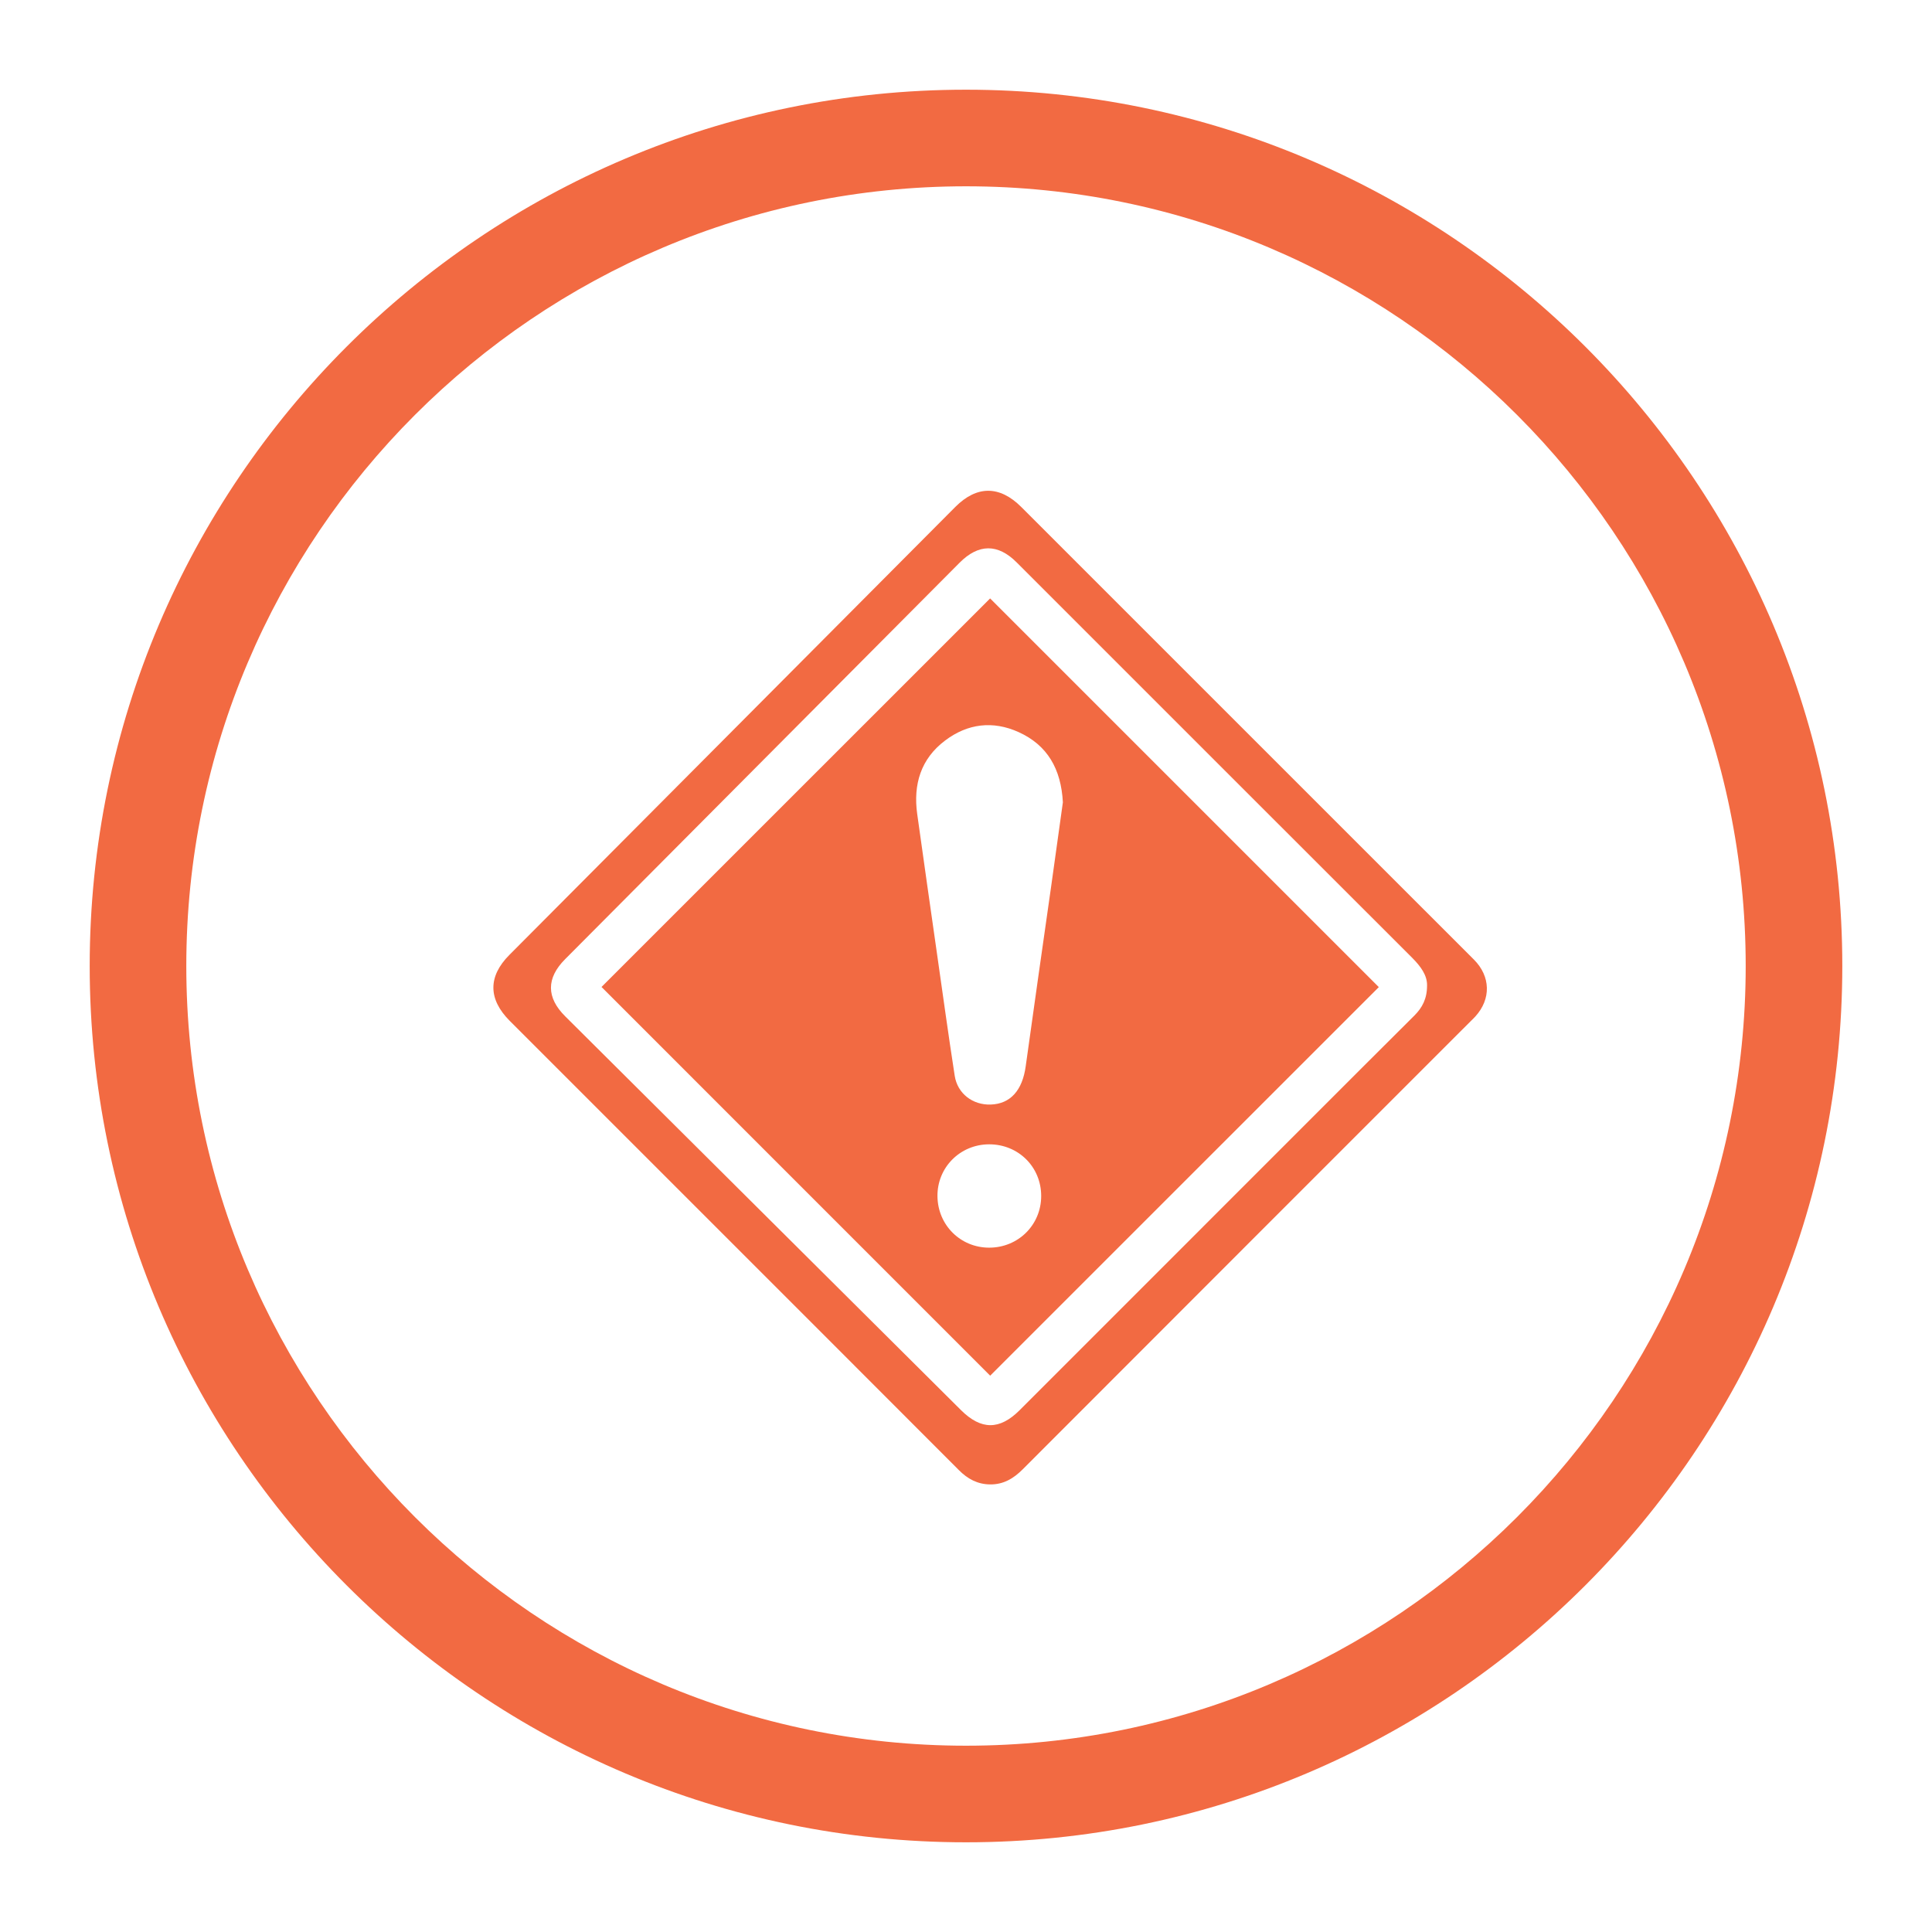 <?xml version="1.0" encoding="utf-8"?>
<!-- Generator: Adobe Illustrator 16.0.0, SVG Export Plug-In . SVG Version: 6.00 Build 0)  -->
<!DOCTYPE svg PUBLIC "-//W3C//DTD SVG 1.1//EN" "http://www.w3.org/Graphics/SVG/1.1/DTD/svg11.dtd">
<svg version="1.1" id="Layer_1" xmlns="http://www.w3.org/2000/svg" xmlns:xlink="http://www.w3.org/1999/xlink" x="0px" y="0px"
	 width="70px" height="70px" viewBox="0 0 70 70" enable-background="new 0 0 70 70" xml:space="preserve">
<g>
	<g>
		<path fill-rule="evenodd" clip-rule="evenodd" fill="#F26A42" d="M-68.205,47.889c-0.536-0.223-1.126-0.367-1.593-0.689
			c-0.881-0.607-1.293-1.527-1.297-2.596c-0.011-3.621-0.02-7.24,0.002-10.862c0.012-1.766,1.348-3.111,3.107-3.215
			c0.117-0.006,0.234-0.01,0.352-0.01c4.903-0.002,9.805,0.008,14.706-0.006c1.387-0.004,2.473,0.496,3.152,1.725
			c0.193,0.348,0.271,0.756,0.402,1.137c0,3.872,0,7.743,0,11.614c-0.025,0.086-0.059,0.17-0.074,0.258
			c-0.186,0.914-0.65,1.654-1.461,2.115c-0.42,0.24-0.91,0.357-1.367,0.529C-57.586,47.889-62.896,47.889-68.205,47.889z
			 M-61.325,41.359c0,0,0,0,0.002,0c0,0.391-0.016,0.783,0.003,1.174c0.03,0.621,0.598,1.084,1.207,1.006
			c0.577-0.072,0.944-0.482,0.97-1.139c0.023-0.639,0.023-1.279,0.003-1.918c-0.009-0.322,0.077-0.539,0.339-0.76
			c0.92-0.777,0.991-2.16,0.194-3.045c-0.826-0.917-2.165-0.995-3.084-0.182c-0.893,0.787-1.016,2.219-0.146,3.035
			c0.467,0.439,0.555,0.881,0.516,1.438C-61.334,41.098-61.325,41.229-61.325,41.359z"/>
		<path fill-rule="evenodd" clip-rule="evenodd" fill="#F26A42" d="M-59.653,19.64c0.699,0.15,1.422,0.232,2.094,0.459
			c2.051,0.689,3.398,2.137,4.201,4.107c0.672,1.656,0.771,3.395,0.691,5.176c-1.063,0-2.113,0-3.18,0
			c-0.035-0.756-0.049-1.498-0.111-2.234c-0.07-0.867-0.316-1.691-0.768-2.445c-0.605-1.008-1.506-1.572-2.661-1.732
			c-1.387-0.195-2.699-0.045-3.76,0.982c-0.876,0.852-1.238,1.953-1.365,3.133c-0.08,0.752-0.084,1.51-0.123,2.291
			c-1.031,0-2.082,0-3.17,0c0-0.668-0.033-1.332,0.006-1.99c0.089-1.477,0.433-2.891,1.18-4.186
			c1.223-2.111,3.074-3.242,5.484-3.496c0.129-0.016,0.256-0.043,0.383-0.064C-60.385,19.64-60.019,19.64-59.653,19.64z"/>
	</g>
	<g>
		<path fill="#F26A42" d="M-59.667,66.75c-17.507,0-31.749-14.244-31.749-31.75c0-17.507,14.242-31.749,31.749-31.749
			c17.506,0,31.75,14.242,31.75,31.749C-27.917,52.506-42.161,66.75-59.667,66.75z M-59.667,6.75
			C-75.243,6.75-87.916,19.423-87.916,35c0,15.577,12.673,28.25,28.249,28.25c15.577,0,28.25-12.674,28.25-28.25
			C-31.417,19.423-44.09,6.75-59.667,6.75z"/>
	</g>
</g>
<g>
	<path fill="#F26A42" d="M-158.865,38.006v0.16c0,4.379-1.729,8.326-4.596,11.188c-2.861,2.865-6.809,4.594-11.185,4.594
		c-4.377,0-8.323-1.729-11.186-4.594c-2.866-2.861-4.648-6.809-4.648-11.188v-0.16h1.945c0,0.053,0,0.107,0,0.16
		c0,1.029,1.404,2.055,3.675,2.865c1.188,0.432,2.54,0.811,4.054,1.027c-0.108-1.242-0.217-2.539-0.217-3.893v-0.16h1.945v0.16
		c0,1.461,0.055,2.865,0.217,4.162c1.352,0.164,2.756,0.217,4.215,0.217c1.458,0,2.865-0.053,4.162-0.217
		c0.16-1.297,0.215-2.701,0.215-4.162v-0.16h1.945v0.16c0,1.354-0.053,2.65-0.16,3.893c1.457-0.217,2.865-0.596,3.998-1.027
		c2.27-0.811,3.73-1.836,3.73-2.865c0-0.053,0-0.107,0-0.16H-158.865z M-165.781,27.304c3.35,0,5.078,2.863,6.053,6.053l0.809,2.539
		c0.162,0.434-0.379,0.813-0.809,0.813h-6.432c0.215-0.324,0.27-0.756,0.107-1.245l-0.865-2.754
		c-0.486-1.516-1.135-3.027-1.998-4.324C-168.107,27.738-167.027,27.304-165.781,27.304L-165.781,27.304z M-174.646,26.279
		c3.673,0,5.621,3.188,6.701,6.754l0.918,2.756c0.164,0.486-0.43,0.92-0.918,0.92h-13.402c-0.541,0-1.082-0.434-0.918-0.92
		l0.865-2.756C-180.266,29.466-178.375,26.279-174.646,26.279L-174.646,26.279z M-174.646,18.226c1.945,0,3.566,1.621,3.566,3.566
		s-1.621,3.566-3.566,3.566c-2,0-3.568-1.621-3.568-3.566S-176.646,18.226-174.646,18.226L-174.646,18.226z M-183.563,27.304
		c1.298,0,2.324,0.434,3.188,1.082c-0.917,1.297-1.567,2.809-2.054,4.324l-0.864,2.754c-0.161,0.488-0.053,0.92,0.11,1.245h-6.378
		c-0.487,0-0.974-0.379-0.865-0.813l0.811-2.539C-188.588,30.167-186.86,27.304-183.563,27.304L-183.563,27.304z M-183.563,20.009
		c1.785,0,3.243,1.459,3.243,3.24c0,1.785-1.458,3.244-3.243,3.244c-1.729,0-3.187-1.459-3.187-3.244
		C-186.75,21.468-185.292,20.009-183.563,20.009L-183.563,20.009z M-165.781,20.009c1.781,0,3.24,1.459,3.24,3.24
		c0,1.785-1.459,3.244-3.24,3.244c-1.785,0-3.244-1.459-3.244-3.244C-169.025,21.468-167.566,20.009-165.781,20.009L-165.781,20.009
		z M-161.189,41.572c-0.756,0.486-1.621,0.92-2.648,1.297c-1.404,0.486-3.08,0.92-4.918,1.189c-0.27,1.838-0.701,3.512-1.189,4.918
		c-0.379,1.025-0.809,1.893-1.295,2.646c2.484-0.648,4.646-1.889,6.375-3.619C-163.082,46.219-161.838,44.059-161.189,41.572
		L-161.189,41.572z M-170.754,44.328c-1.244,0.107-2.541,0.16-3.892,0.16c-1.352,0-2.702-0.053-3.945-0.16
		c0.27,1.461,0.596,2.863,1.027,4c0.812,2.324,1.893,3.729,2.918,3.729c1.027,0,2.054-1.404,2.865-3.729
		C-171.35,47.191-170.973,45.789-170.754,44.328L-170.754,44.328z M-180.59,44.059c-1.839-0.27-3.513-0.703-4.917-1.189
		c-0.975-0.377-1.893-0.811-2.596-1.297c0.596,2.486,1.893,4.646,3.622,6.432c1.729,1.73,3.945,2.971,6.378,3.619
		c-0.488-0.754-0.865-1.621-1.244-2.646C-179.888,47.57-180.266,45.896-180.59,44.059L-180.59,44.059z"/>
	<g>
		<path fill="#F26A42" d="M-174.969,66.75c-17.507,0-31.749-14.244-31.749-31.75c0-17.507,14.242-31.749,31.749-31.749
			c17.506,0,31.75,14.242,31.75,31.749C-143.219,52.506-157.463,66.75-174.969,66.75z M-174.969,6.75
			c-15.576,0-28.249,12.673-28.249,28.249c0,15.577,12.673,28.25,28.249,28.25c15.577,0,28.25-12.674,28.25-28.25
			C-146.719,19.423-159.393,6.75-174.969,6.75z"/>
	</g>
</g>
<g>
	<g>
		<g>
			<path fill-rule="evenodd" clip-rule="evenodd" fill="#F26A42" d="M35.867,53.783c-0.453-0.006-0.811-0.201-1.127-0.52
				c-3.408-3.416-6.822-6.826-10.232-10.236c-2.012-2.012-4.025-4.023-6.037-6.037c-0.787-0.788-0.793-1.61-0.016-2.391
				c5.387-5.41,10.771-10.82,16.156-16.23c0.779-0.783,1.608-0.783,2.391,0c5.467,5.467,10.934,10.932,16.4,16.398
				c0.607,0.607,0.629,1.43,0.051,2.063c-0.049,0.055-0.102,0.105-0.154,0.156c-5.414,5.414-10.83,10.828-16.24,16.246
				C36.723,53.57,36.354,53.791,35.867,53.783z M51.705,35.707c0.008-0.371-0.232-0.695-0.535-1
				c-4.779-4.773-9.557-9.553-14.332-14.328c-0.684-0.686-1.381-0.682-2.069,0.008c-4.764,4.789-9.529,9.578-14.295,14.367
				c-0.684,0.688-0.682,1.387,0.004,2.069c4.781,4.756,9.563,9.514,14.342,14.27c0.727,0.723,1.399,0.725,2.122,0.002
				c3.498-3.498,6.998-6.996,10.494-10.496c1.27-1.27,2.539-2.541,3.813-3.807C51.529,36.51,51.705,36.191,51.705,35.707z"/>
			<path fill-rule="evenodd" clip-rule="evenodd" fill="#F26A42" d="M49.957,35.765c-4.699,4.7-9.404,9.405-14.081,14.079
				c-4.695-4.697-9.406-9.408-14.082-14.084c4.664-4.666,9.383-9.383,14.08-14.078C40.535,26.343,45.248,31.054,49.957,35.765z
				 M38.51,29.07c-0.064-1.211-0.561-2.072-1.605-2.545c-0.928-0.42-1.846-0.311-2.661,0.305c-0.883,0.664-1.16,1.592-1.012,2.662
				c0.234,1.678,0.473,3.355,0.713,5.033c0.213,1.484,0.416,2.969,0.646,4.452c0.1,0.646,0.652,1.064,1.303,1.043
				c0.717-0.023,1.151-0.516,1.27-1.391c0.301-2.174,0.613-4.346,0.922-6.518C38.23,31.072,38.375,30.035,38.51,29.07z
				 M35.837,41.461c-1.053,0.002-1.885,0.842-1.871,1.887c0.014,1.039,0.832,1.854,1.867,1.857c1.055,0.004,1.891-0.822,1.891-1.871
				C37.725,42.279,36.896,41.459,35.837,41.461z"/>
		</g>
		<g>
			<g>
				<path fill="#F26A42" stroke="#EA118D" stroke-width="2.5" stroke-linecap="round" stroke-miterlimit="10" d="M21.248,41.281"/>
			</g>
		</g>
	</g>
	<g>
		<path fill="#F26A42" d="M35,66.75C17.493,66.75,3.25,52.506,3.25,35C3.25,17.493,17.493,3.25,35,3.25
			C52.506,3.25,66.75,17.493,66.75,35C66.75,52.506,52.506,66.75,35,66.75z M35,6.75C19.423,6.75,6.75,19.423,6.75,35
			C6.75,50.576,19.423,63.25,35,63.25c15.577,0,28.25-12.674,28.25-28.25C63.25,19.423,50.576,6.75,35,6.75z"/>
	</g>
</g>
<g>
	<g>
		<g>
			<path fill-rule="evenodd" clip-rule="evenodd" fill="#F26A42" d="M419.968,37.054c0.773,0.197,1.482,0.492,2.132,0.926
				c2.22,1.484,3.297,4.188,2.698,6.775c-0.602,2.6-2.768,4.582-5.411,4.918c-0.534,0.068-1.079,0.063-1.618,0.063
				c-6.721,0.004-13.441,0.002-20.161,0c-1.25,0-2.229-0.697-2.513-1.801c-0.052-0.197-0.078-0.408-0.078-0.615
				c-0.004-8.107-0.004-16.217-0.002-24.326c0-1.436,1.033-2.475,2.49-2.49c1.238-0.016,2.479-0.006,3.717-0.006
				c5.381,0,10.762,0,16.143,0c0.599,0,1.153,0.135,1.639,0.502c0.632,0.477,0.961,1.115,0.963,1.908
				c0.006,2.852,0.002,5.705,0.002,8.557c0,1.805,0,3.609,0,5.414C419.968,36.927,419.968,36.978,419.968,37.054z M397.521,47.216
				c5.318,0,10.604,0,15.91,0c-2.919-3.918-0.678-9.395,4.021-10.236c0-3.941,0-7.885,0-11.83c-6.653,0-13.286,0-19.932,0
				C397.521,32.513,397.521,39.86,397.521,47.216z M418.552,38.511c-2.658-0.006-4.821,2.141-4.823,4.787
				c-0.001,2.67,2.151,4.832,4.812,4.832c2.655,0,4.816-2.17,4.814-4.832C423.352,40.665,421.195,38.513,418.552,38.511z"/>
			<path fill-rule="evenodd" clip-rule="evenodd" fill="#F26A42" d="M407.493,29.991c-2.087,0-4.174,0.002-6.26,0
				c-0.639-0.002-1.022-0.537-0.828-1.137c0.113-0.354,0.405-0.557,0.824-0.561c0.623-0.004,1.247,0,1.869,0
				c3.525,0,7.048,0,10.572,0c0.482,0,0.782,0.186,0.902,0.555c0.197,0.6-0.188,1.141-0.822,1.143
				C411.665,29.993,409.579,29.991,407.493,29.991z"/>
			<path fill-rule="evenodd" clip-rule="evenodd" fill="#F26A42" d="M406.217,34.624c-1.663,0-3.325-0.014-4.987,0.008
				c-0.64,0.008-1.016-0.592-0.815-1.17c0.116-0.342,0.401-0.531,0.815-0.531c1.197-0.004,2.394-0.004,3.591-0.004
				c2.138,0,4.272,0,6.407,0.004c0.652,0,1.036,0.506,0.855,1.119c-0.111,0.375-0.391,0.574-0.83,0.574
				C409.575,34.624,407.896,34.624,406.217,34.624z"/>
			<path fill-rule="evenodd" clip-rule="evenodd" fill="#F26A42" d="M405.157,39.261c-1.299,0-2.596,0-3.893,0
				c-0.559,0-0.905-0.324-0.905-0.838c0-0.527,0.349-0.859,0.912-0.859c2.62-0.002,5.239-0.002,7.859,0
				c0.476,0.002,0.797,0.287,0.849,0.74c0.053,0.436-0.188,0.82-0.586,0.926c-0.103,0.025-0.213,0.029-0.32,0.029
				C407.769,39.261,406.462,39.261,405.157,39.261z"/>
			<path fill-rule="evenodd" clip-rule="evenodd" fill="#F26A42" d="M404.64,44.253c-1.129,0-2.259,0.002-3.389,0
				c-0.543-0.002-0.892-0.336-0.895-0.854c-0.002-0.51,0.35-0.844,0.9-0.844c2.262-0.002,4.521-0.002,6.781-0.002
				c0.526,0,0.877,0.338,0.88,0.84c0.001,0.51-0.34,0.855-0.863,0.855c-1.139,0.004-2.276,0.002-3.415,0.002V44.253z"/>
			<path fill-rule="evenodd" clip-rule="evenodd" fill="#F26A42" d="M420.696,40.276c0.421,0.301,0.823,0.59,1.253,0.898
				c-1.206,1.705-2.4,3.396-3.585,5.072c-1.086-1.088-2.163-2.166-3.189-3.195c0.313-0.35,0.646-0.729,0.99-1.119
				c0.67,0.68,1.303,1.322,1.965,1.994C418.999,42.69,419.841,41.495,420.696,40.276z"/>
		</g>
		<g>
			<g>
				<path fill="#F26A42" stroke="#EA118D" stroke-width="2.5" stroke-linecap="round" stroke-miterlimit="10" d="M393.698,34.479"/>
			</g>
		</g>
	</g>
	<g>
		<path fill="#F26A42" d="M409.137,67.136c-17.507,0-31.749-14.243-31.749-31.75S391.63,3.637,409.137,3.637
			s31.75,14.242,31.75,31.749S426.644,67.136,409.137,67.136z M409.137,7.137c-15.576,0-28.249,12.673-28.249,28.249
			c0,15.577,12.673,28.25,28.249,28.25c15.577,0,28.25-12.673,28.25-28.25C437.387,19.81,424.714,7.137,409.137,7.137z"/>
	</g>
</g>
</svg>
